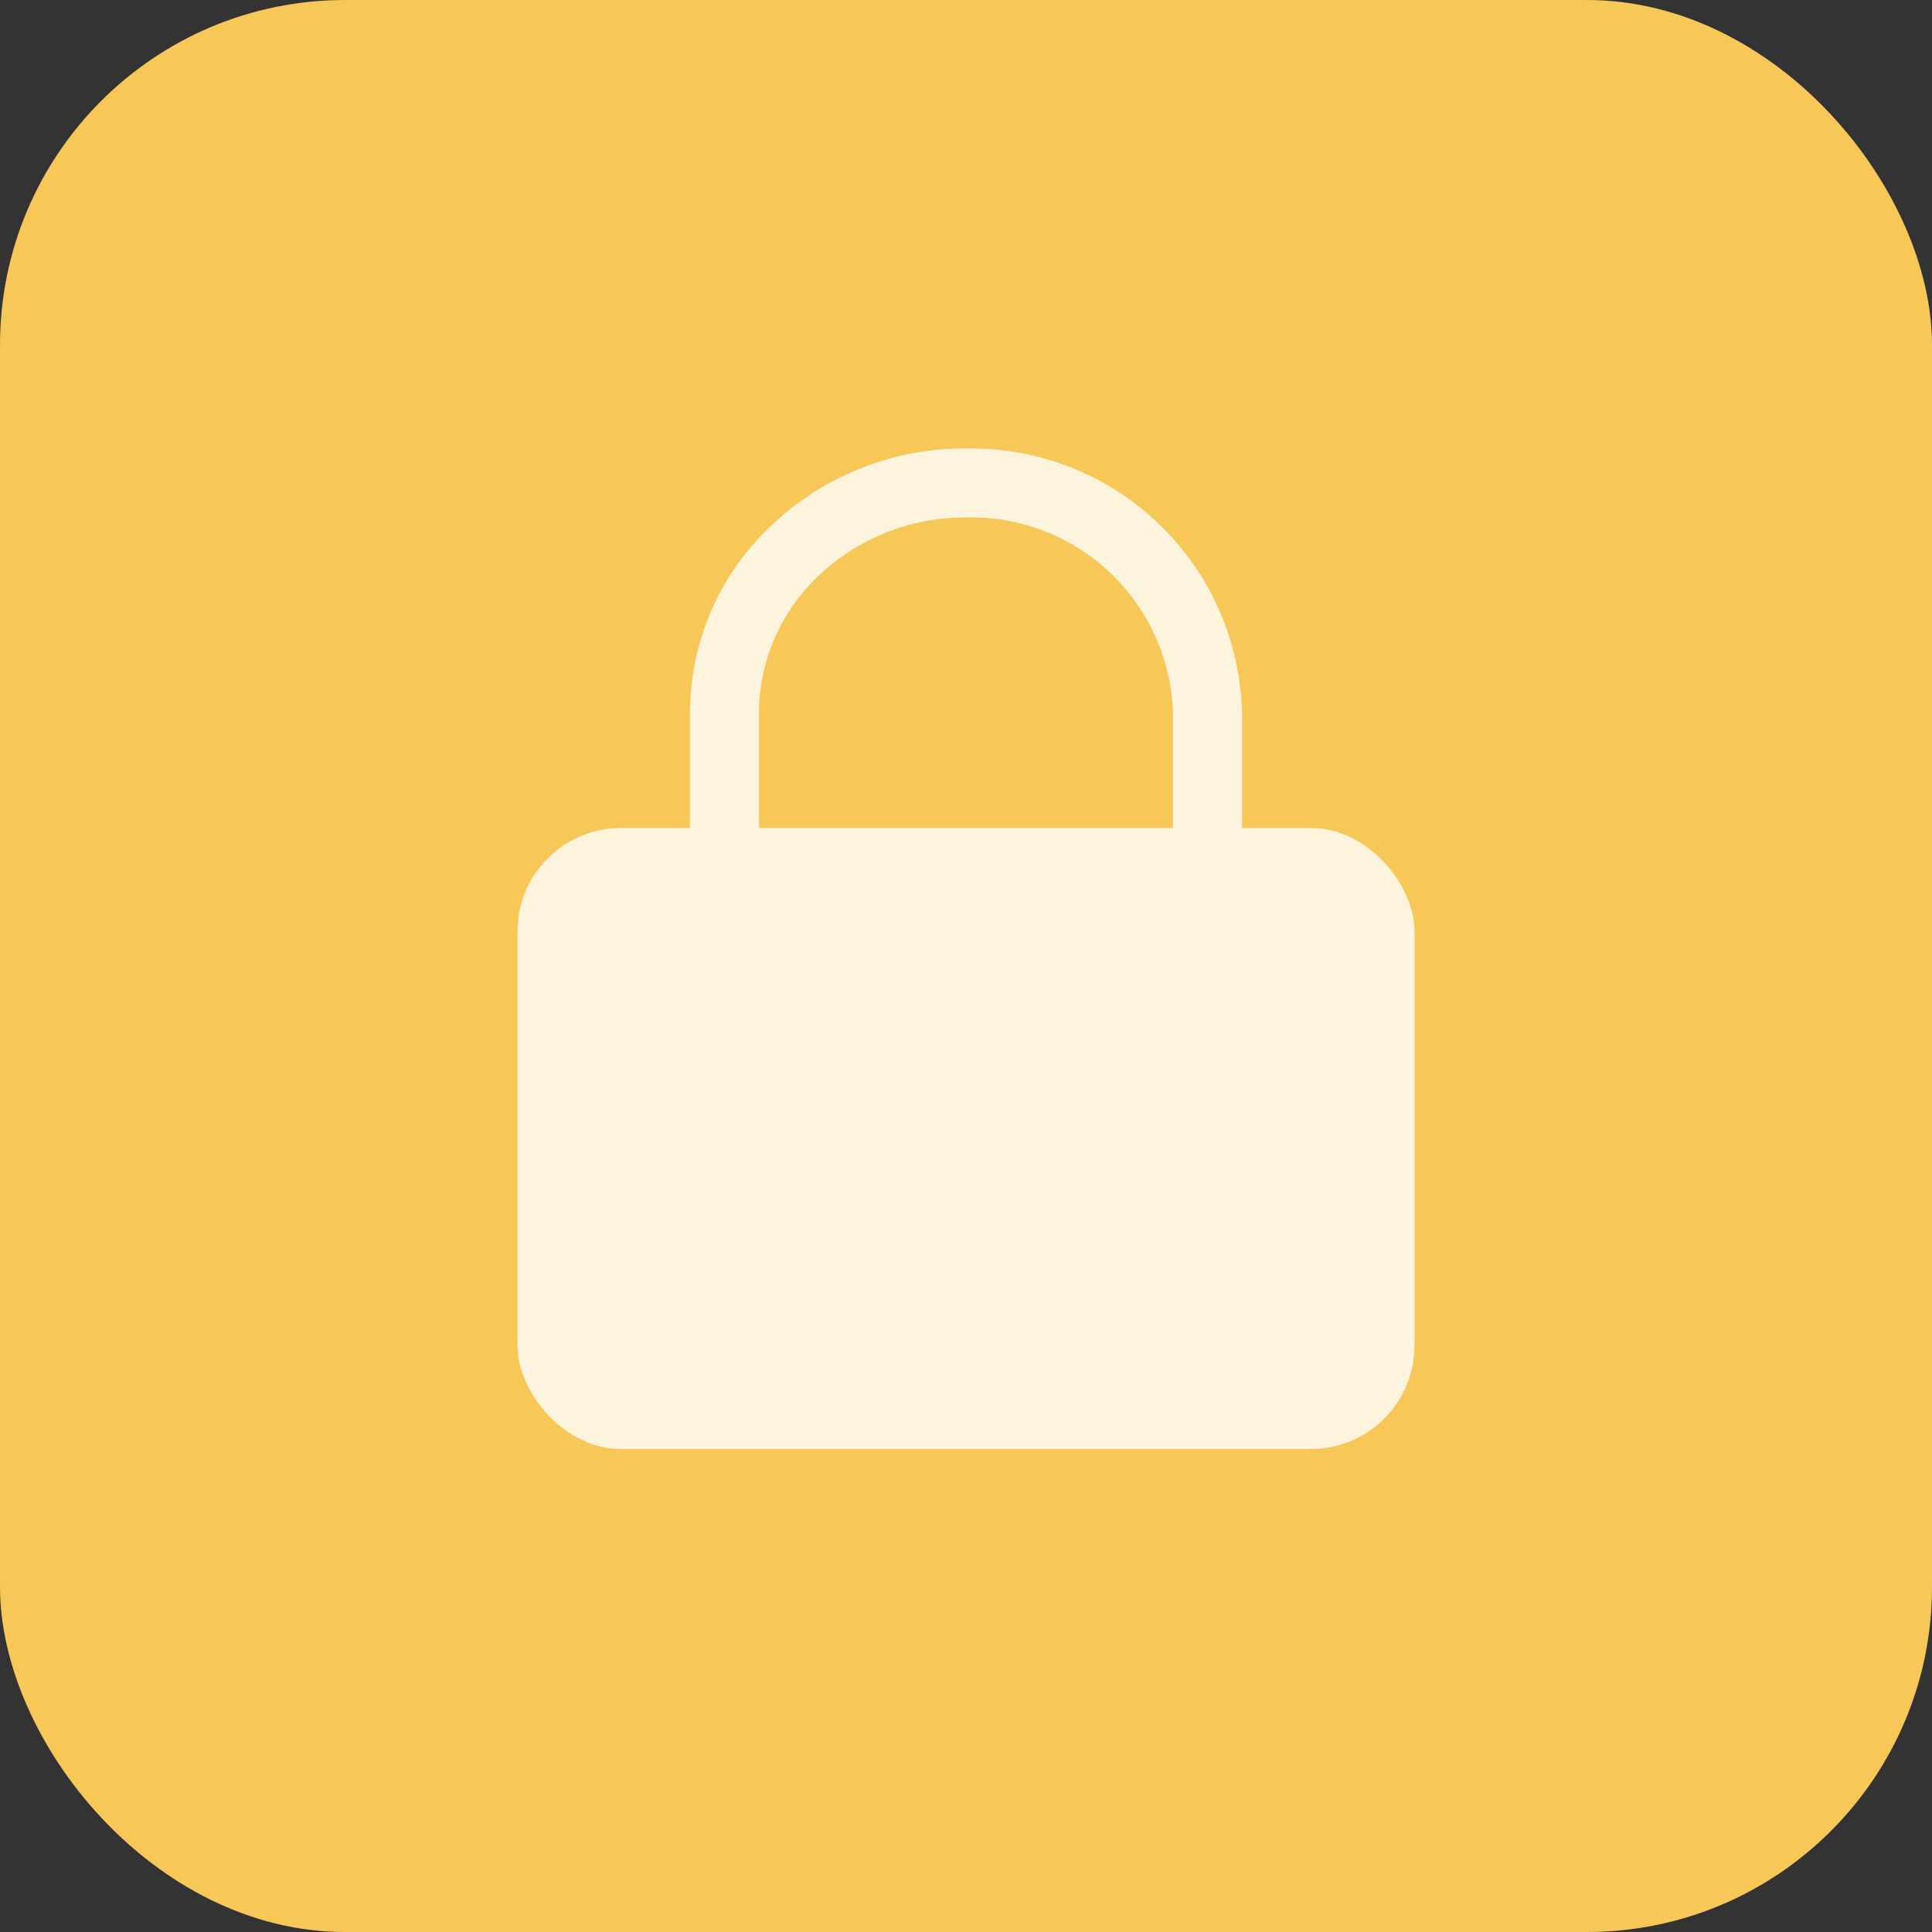 <svg xmlns="http://www.w3.org/2000/svg" width="56" height="56" viewBox="0 0 56 56"><rect x="0" y="0" width="56" height="56" fill="#333333" stroke="none"/><g transform="translate(-1346 -5155)"><rect width="56" height="56" rx="10" transform="translate(1346 5155)" fill="#f7c758"/><g transform="translate(1361.545 5169.798)"><path d="M21,15a1,1,0,0,1-1-1V8.667A5.847,5.847,0,0,0,14,3,6.139,6.139,0,0,0,9.74,4.677,5.476,5.476,0,0,0,8,8.667V14a1,1,0,0,1-2,0V8.667A7.458,7.458,0,0,1,8.361,3.228,8.13,8.13,0,0,1,14,1a7.848,7.848,0,0,1,8,7.667V14A1,1,0,0,1,21,15Z" transform="translate(-1.545 -2.798)" fill="#fdf4de"/><rect width="26" height="18" rx="3" transform="translate(-0.545 9.202)" fill="#fdf4de"/></g></g></svg>